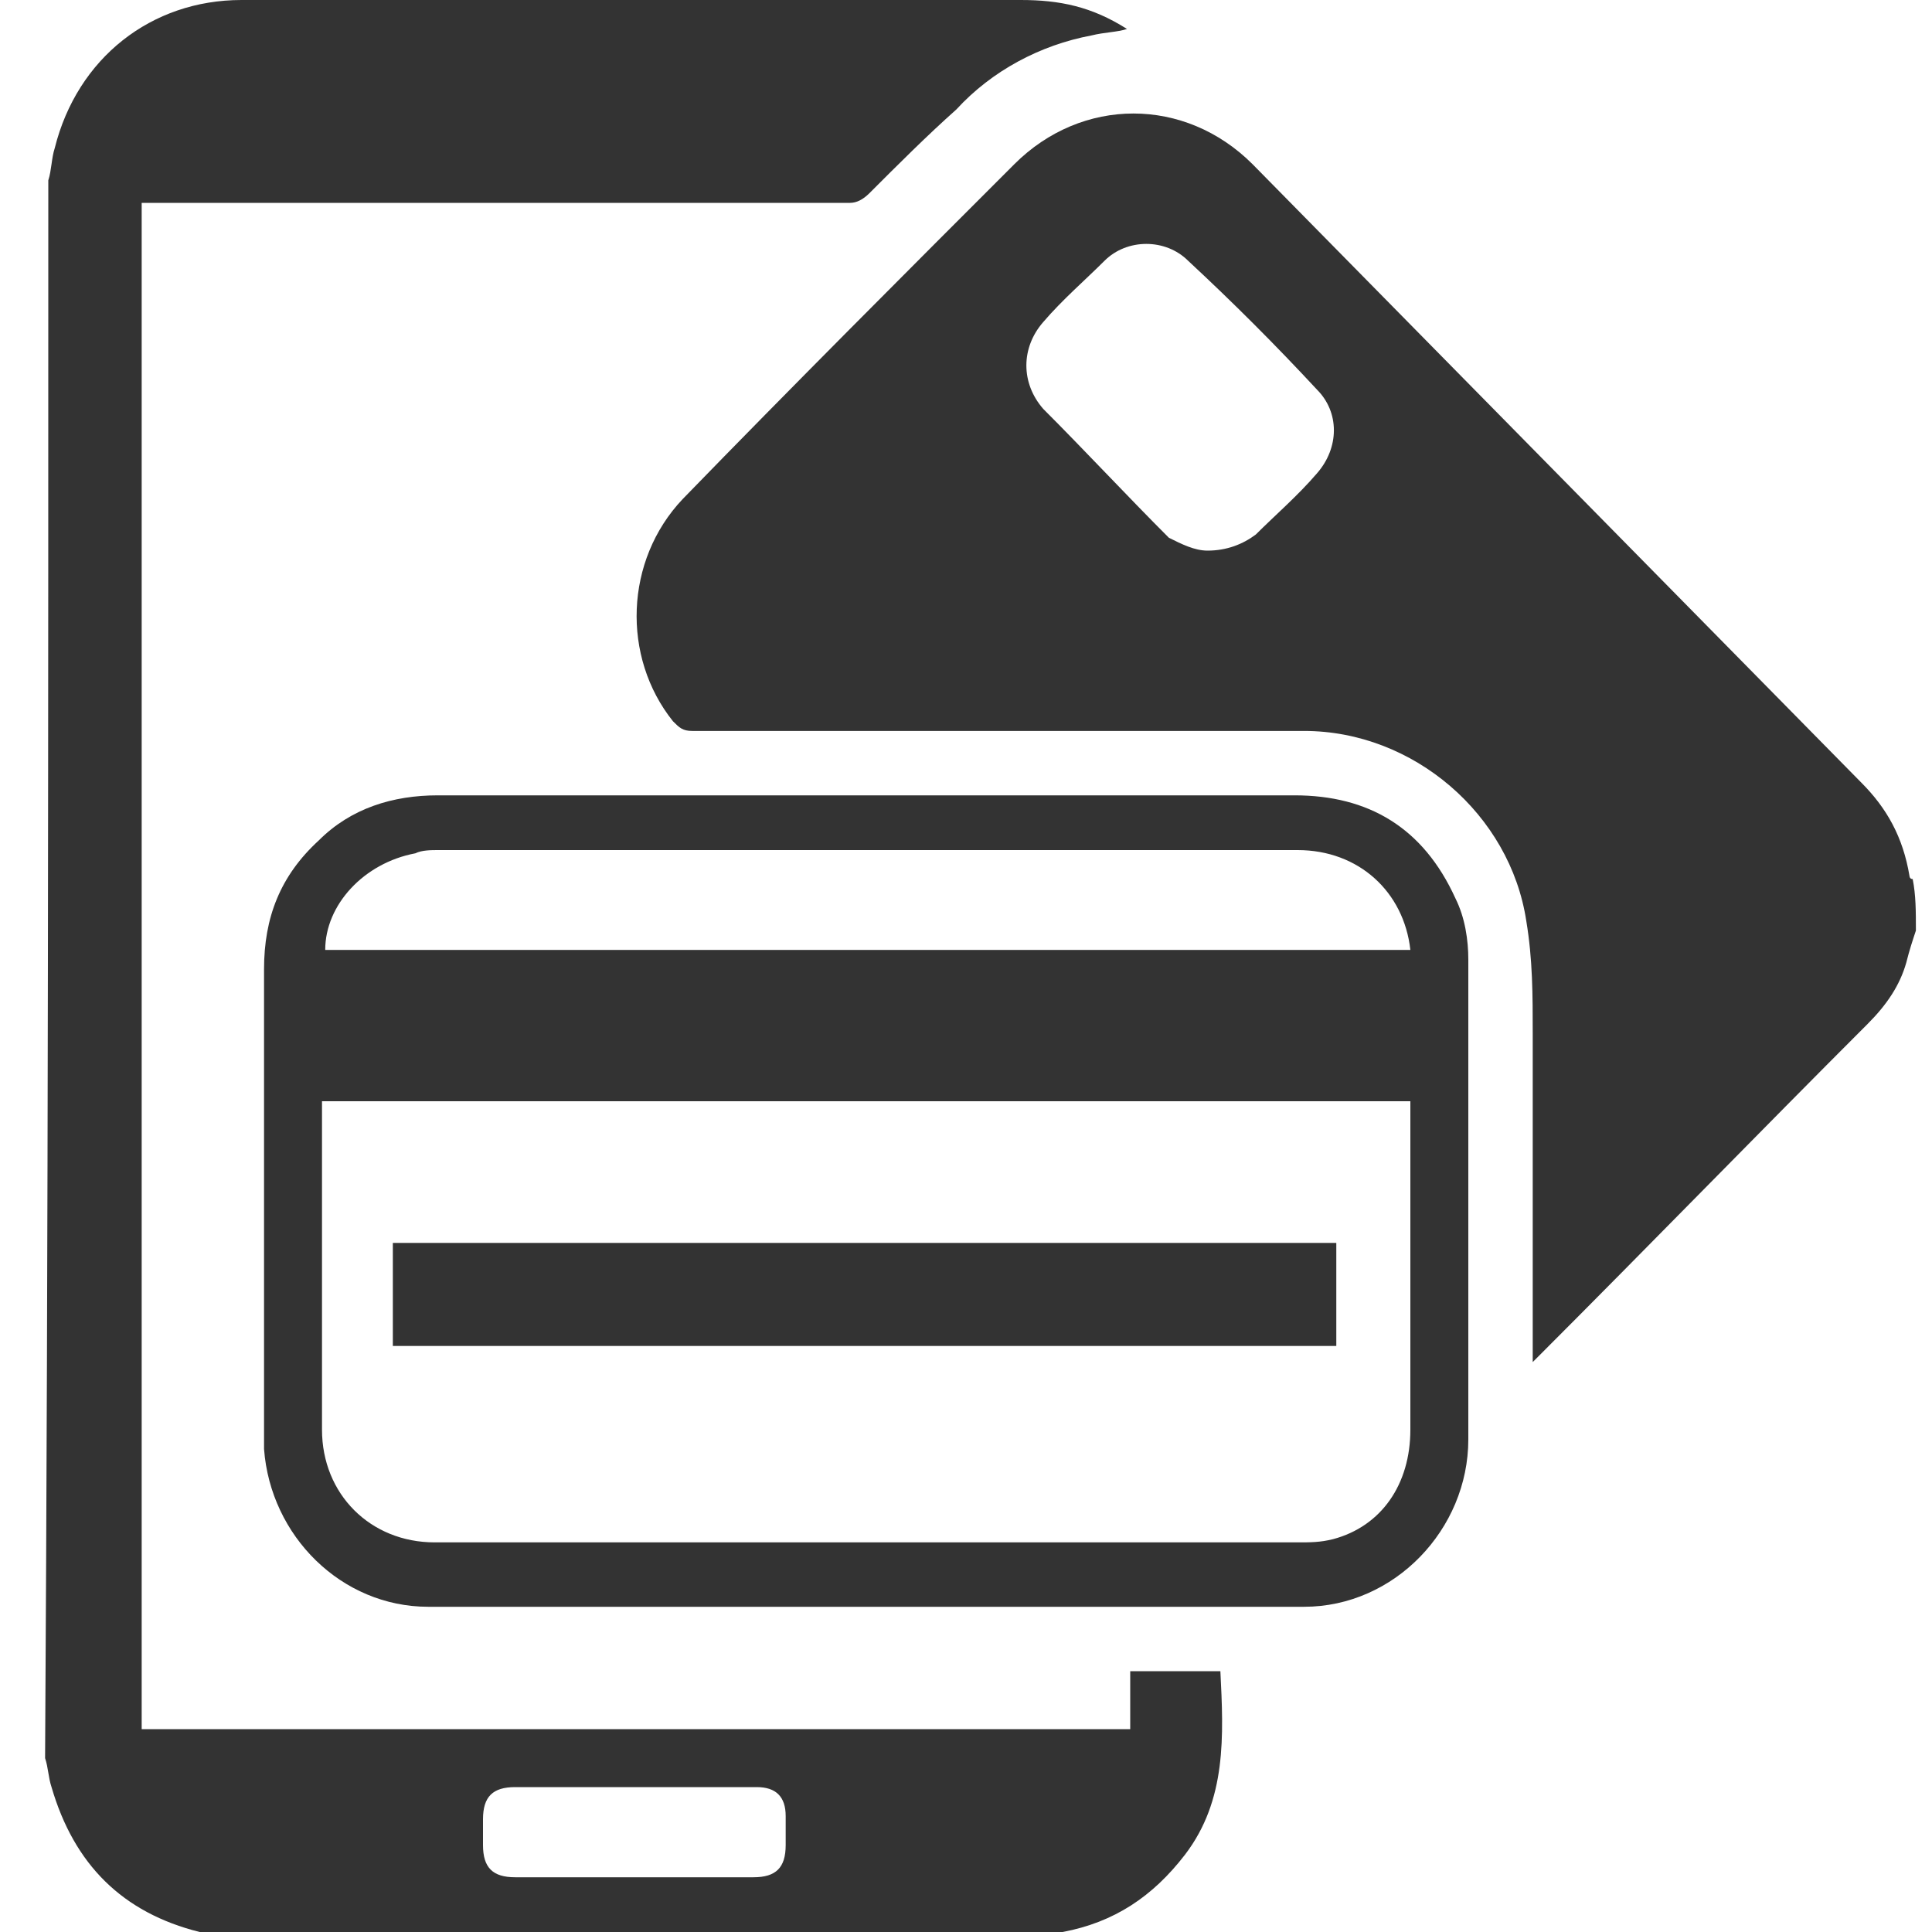 <?xml version="1.0" encoding="utf-8"?>
<!-- Generator: Adobe Illustrator 21.0.0, SVG Export Plug-In . SVG Version: 6.00 Build 0)  -->
<svg version="1.1" id="Layer_1" xmlns="http://www.w3.org/2000/svg" xmlns:xlink="http://www.w3.org/1999/xlink" x="0px" y="0px"
	 viewBox="0 0 60 60" style="enable-background:new 0 0 60 60;" xml:space="preserve">
<style type="text/css">
	.st0{fill:#333333;}
</style>
<g>
	<path class="st0" d="M59.5,28.9c-0.1,0.3-0.2,0.6-0.3,1c-0.2,0.7-0.6,1.3-1.2,1.9c-3.4,3.4-6.8,6.9-10.2,10.3c0,0-0.1,0.1-0.2,0.2
		c0-0.2,0-0.3,0-0.4c0-3.3,0-6.5,0-9.8c0-1.2,0-2.3-0.2-3.5c-0.5-3.3-3.5-5.9-6.9-5.9c-3.8,0-7.5,0-11.3,0c-2.6,0-5.1,0-7.7,0
		c-0.3,0-0.4-0.1-0.6-0.3c-1.6-2-1.5-5,0.3-6.9c3.4-3.5,6.9-7,10.3-10.4c2.1-2.1,5.3-2.1,7.4,0c6.3,6.4,12.6,12.8,18.9,19.2
		c0.8,0.8,1.3,1.7,1.5,2.9c0,0,0,0.1,0.1,0.1C59.5,27.8,59.5,28.3,59.5,28.9z M37.5,17.1c0.6,0,1.1-0.2,1.5-0.5
		c0.6-0.6,1.3-1.2,1.9-1.9c0.7-0.8,0.7-1.9,0-2.6c-1.3-1.4-2.6-2.7-4-4c-0.7-0.7-1.9-0.7-2.6,0c-0.6,0.6-1.3,1.2-1.9,1.9
		c-0.7,0.8-0.7,1.9,0,2.7c1.3,1.3,2.6,2.7,3.9,4C36.7,16.9,37.1,17.1,37.5,17.1z"/>
	<path class="st0" d="M1.5,5.6c0.1-0.3,0.1-0.7,0.2-1C2.4,1.8,4.7,0,7.5,0c8.1,0,16.2,0,24.2,0c1.2,0,2.2,0.2,3.3,0.9
		C34.7,1,34.3,1,33.9,1.1c-1.6,0.3-3.1,1.1-4.2,2.3C28.8,4.2,27.9,5.1,27,6c-0.2,0.2-0.4,0.3-0.6,0.3c-7.2,0-14.3,0-21.5,0
		c-0.2,0-0.3,0-0.5,0c0,15.8,0,31.6,0,47.4c10.2,0,20.5,0,30.7,0c0-0.6,0-1.2,0-1.8c1,0,1.9,0,2.8,0c0.1,2,0.2,4-1.1,5.7
		c-1,1.3-2.2,2.1-3.8,2.4c-0.1,0-0.1,0-0.2,0.1c-8.8,0-17.5,0-26.3,0c-0.1,0-0.2-0.1-0.3-0.1c-2.4-0.6-3.9-2.1-4.6-4.5
		c-0.1-0.3-0.1-0.6-0.2-0.9C1.5,38.2,1.5,21.9,1.5,5.6z M19.7,58.3c1.2,0,2.5,0,3.7,0c0.7,0,1-0.3,1-1c0-0.3,0-0.6,0-0.9
		c0-0.6-0.3-0.9-0.9-0.9c-0.4,0-0.9,0-1.3,0c-2.1,0-4.1,0-6.2,0c-0.7,0-1,0.3-1,1c0,0.3,0,0.5,0,0.8c0,0.7,0.3,1,1,1
		C17.3,58.3,18.5,58.3,19.7,58.3z"/>
	<path class="st0" d="M26.9,24.7c4.4,0,8.8,0,13.3,0c2.3,0,4,1,5,3.2c0.3,0.6,0.4,1.3,0.4,1.9c0,5,0,9.9,0,14.9
		c0,2.8-2.3,5.2-5.1,5.2c-9.1,0-18.1,0-27.2,0c-2.7,0-4.9-2.2-5.1-4.9c0-0.2,0-0.4,0-0.6c0-4.8,0-9.5,0-14.3c0-1.6,0.5-2.9,1.7-4
		c1-1,2.3-1.4,3.7-1.4C18,24.7,22.4,24.7,26.9,24.7z M43.8,34.2c-11.3,0-22.5,0-33.8,0c0,0.2,0,0.3,0,0.4c0,3.3,0,6.6,0,9.8
		c0,2,1.5,3.5,3.5,3.5c8.9,0,17.9,0,26.8,0c0.4,0,0.7,0,1.1-0.1c1.5-0.4,2.4-1.7,2.4-3.4c0-3.3,0-6.6,0-9.9
		C43.8,34.5,43.8,34.4,43.8,34.2z M10.1,29.5c11.2,0,22.5,0,33.7,0c-0.2-1.8-1.6-3.1-3.5-3.1c-8.9,0-17.8,0-26.7,0
		c-0.2,0-0.5,0-0.7,0.1C11.3,26.8,10.1,28.1,10.1,29.5z"/>
	<path class="st0" d="M12.2,41.8c0-1.1,0-2.1,0-3.2c9.8,0,19.6,0,29.3,0c0,1.1,0,2.1,0,3.2C31.8,41.8,22,41.8,12.2,41.8z"/>
</g>
</svg>
